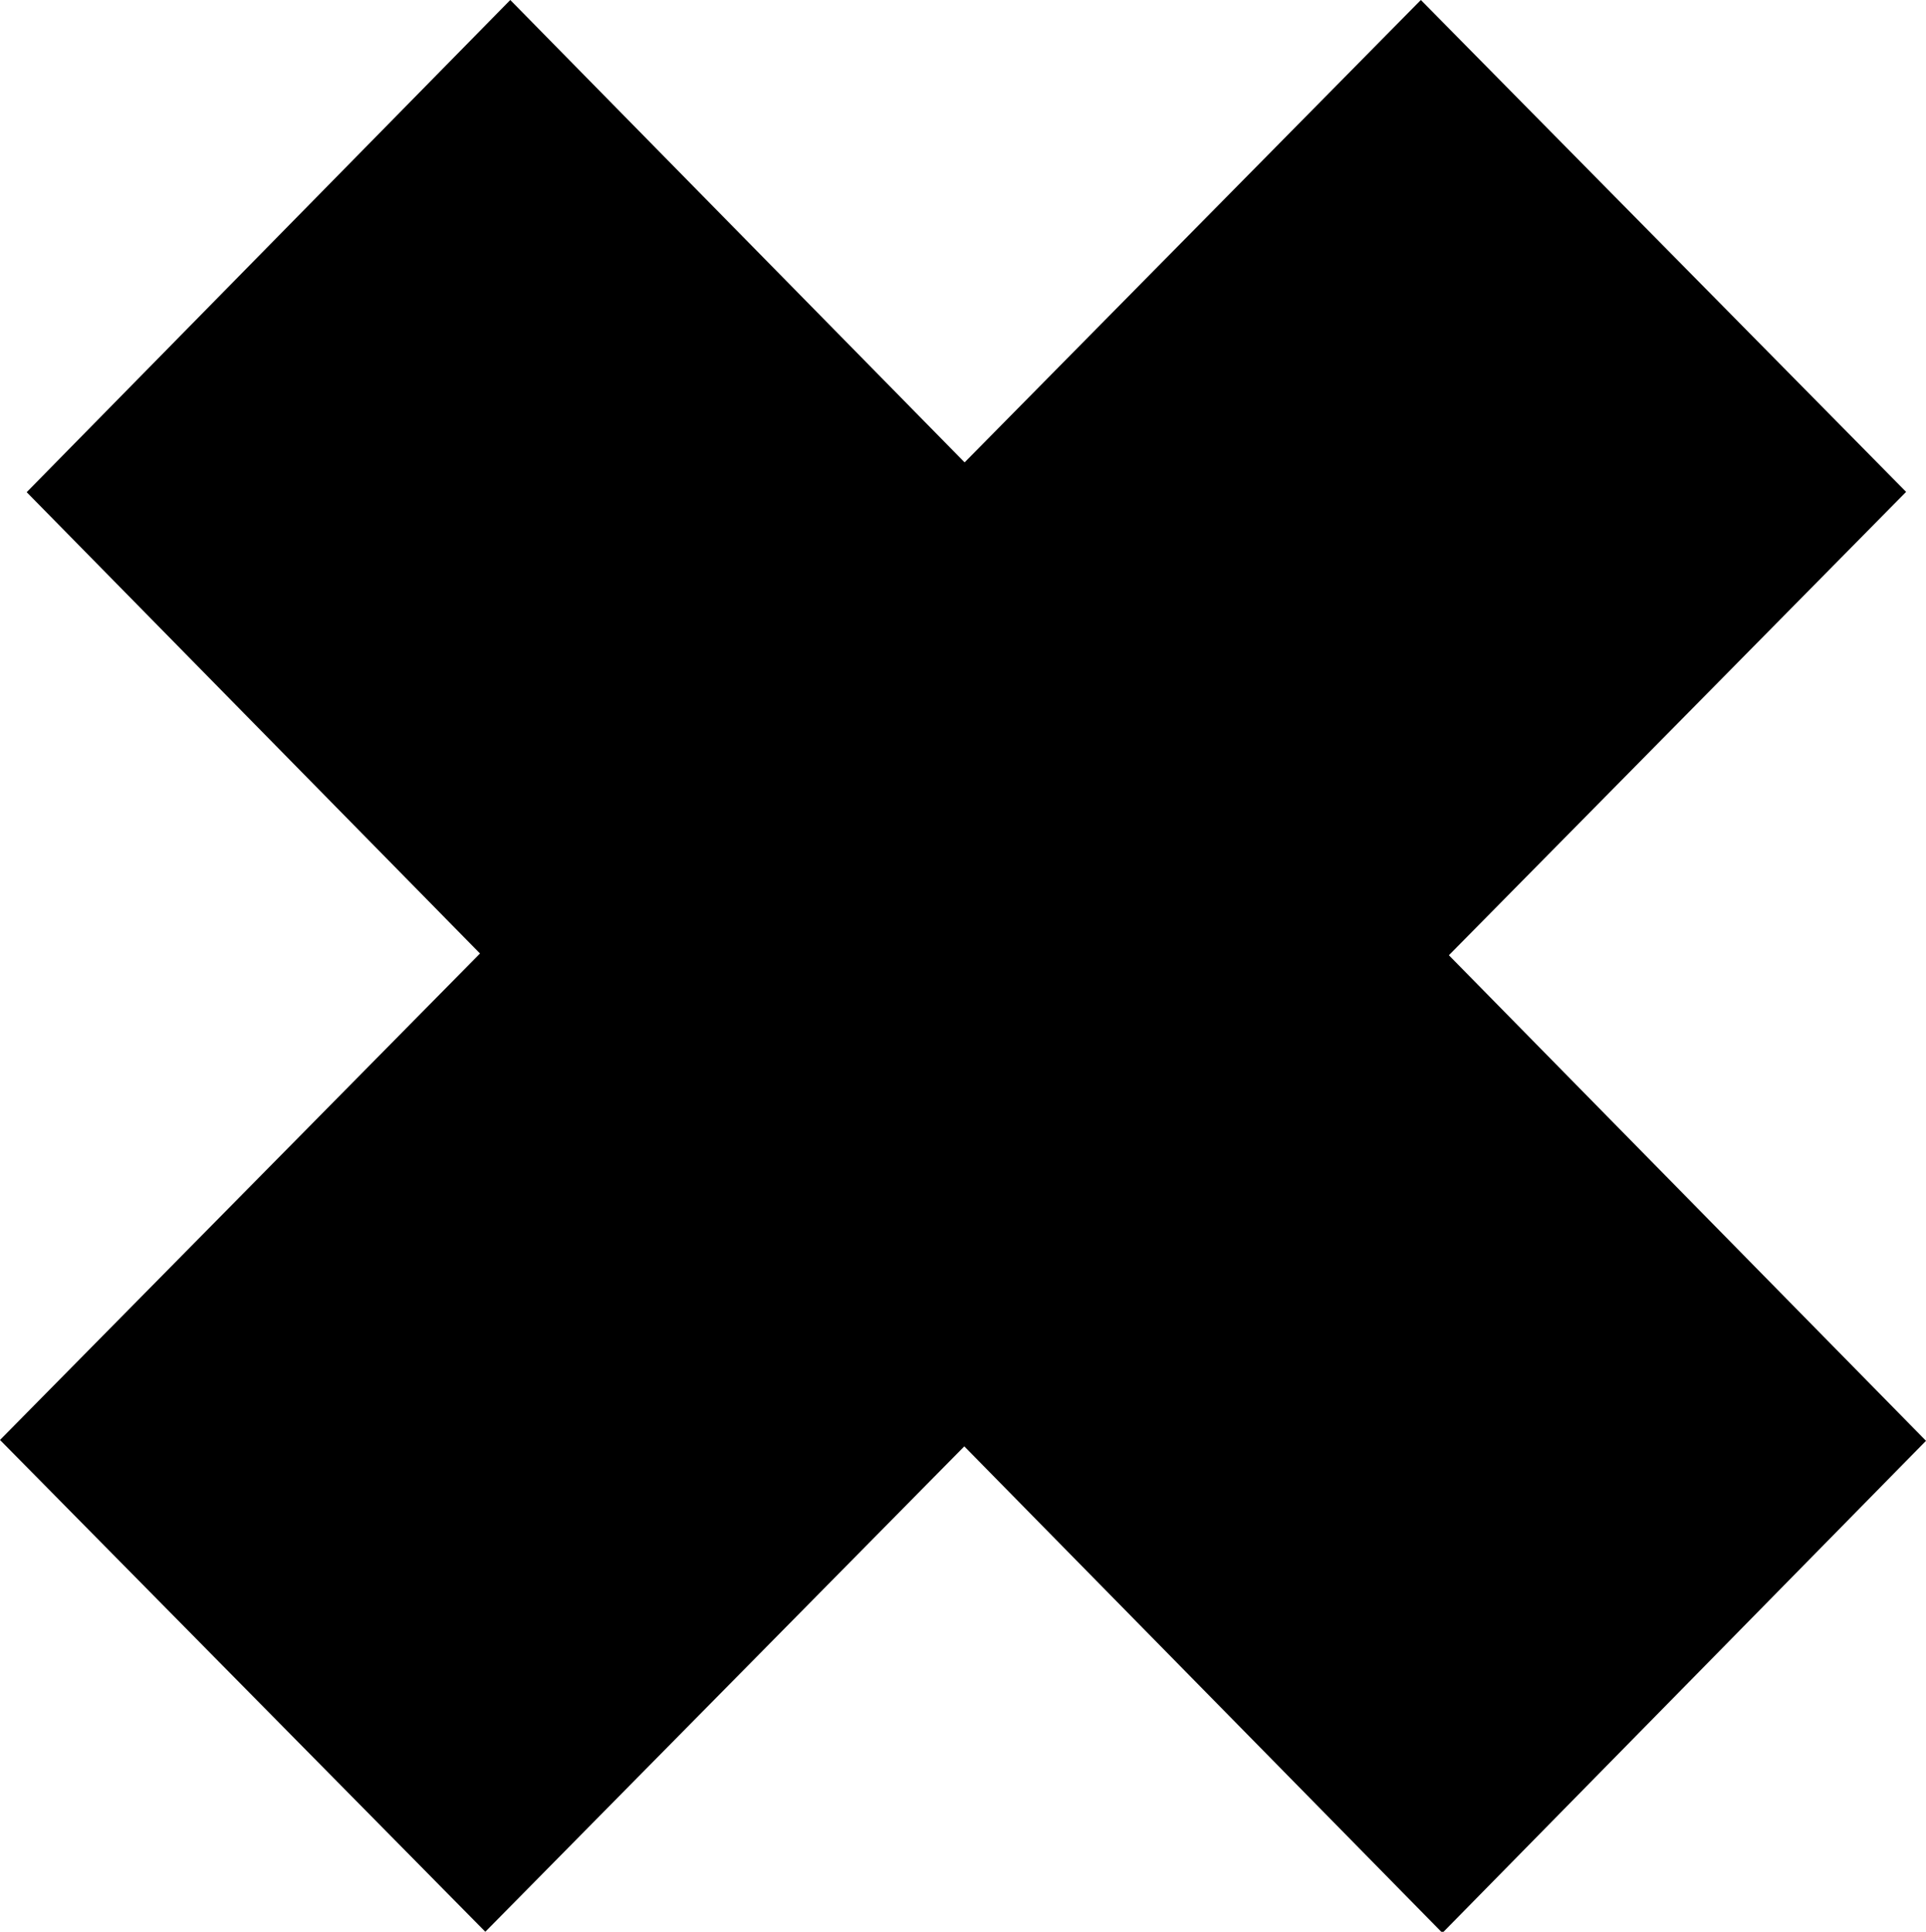 <?xml version="1.0" encoding="UTF-8"?> <svg xmlns="http://www.w3.org/2000/svg" id="Ebene_2" viewBox="0 0 379.63 380.8"><defs><style>.cls-1{stroke-width:0px;}</style></defs><polygon class="cls-1" points="100.58 0 5.26 97.02 284.31 381.03 379.63 284.02 100.58 0"></polygon><polygon class="cls-1" points="280.06 0 0 283.85 95.66 380.8 375.71 96.96 280.06 0"></polygon></svg> 
